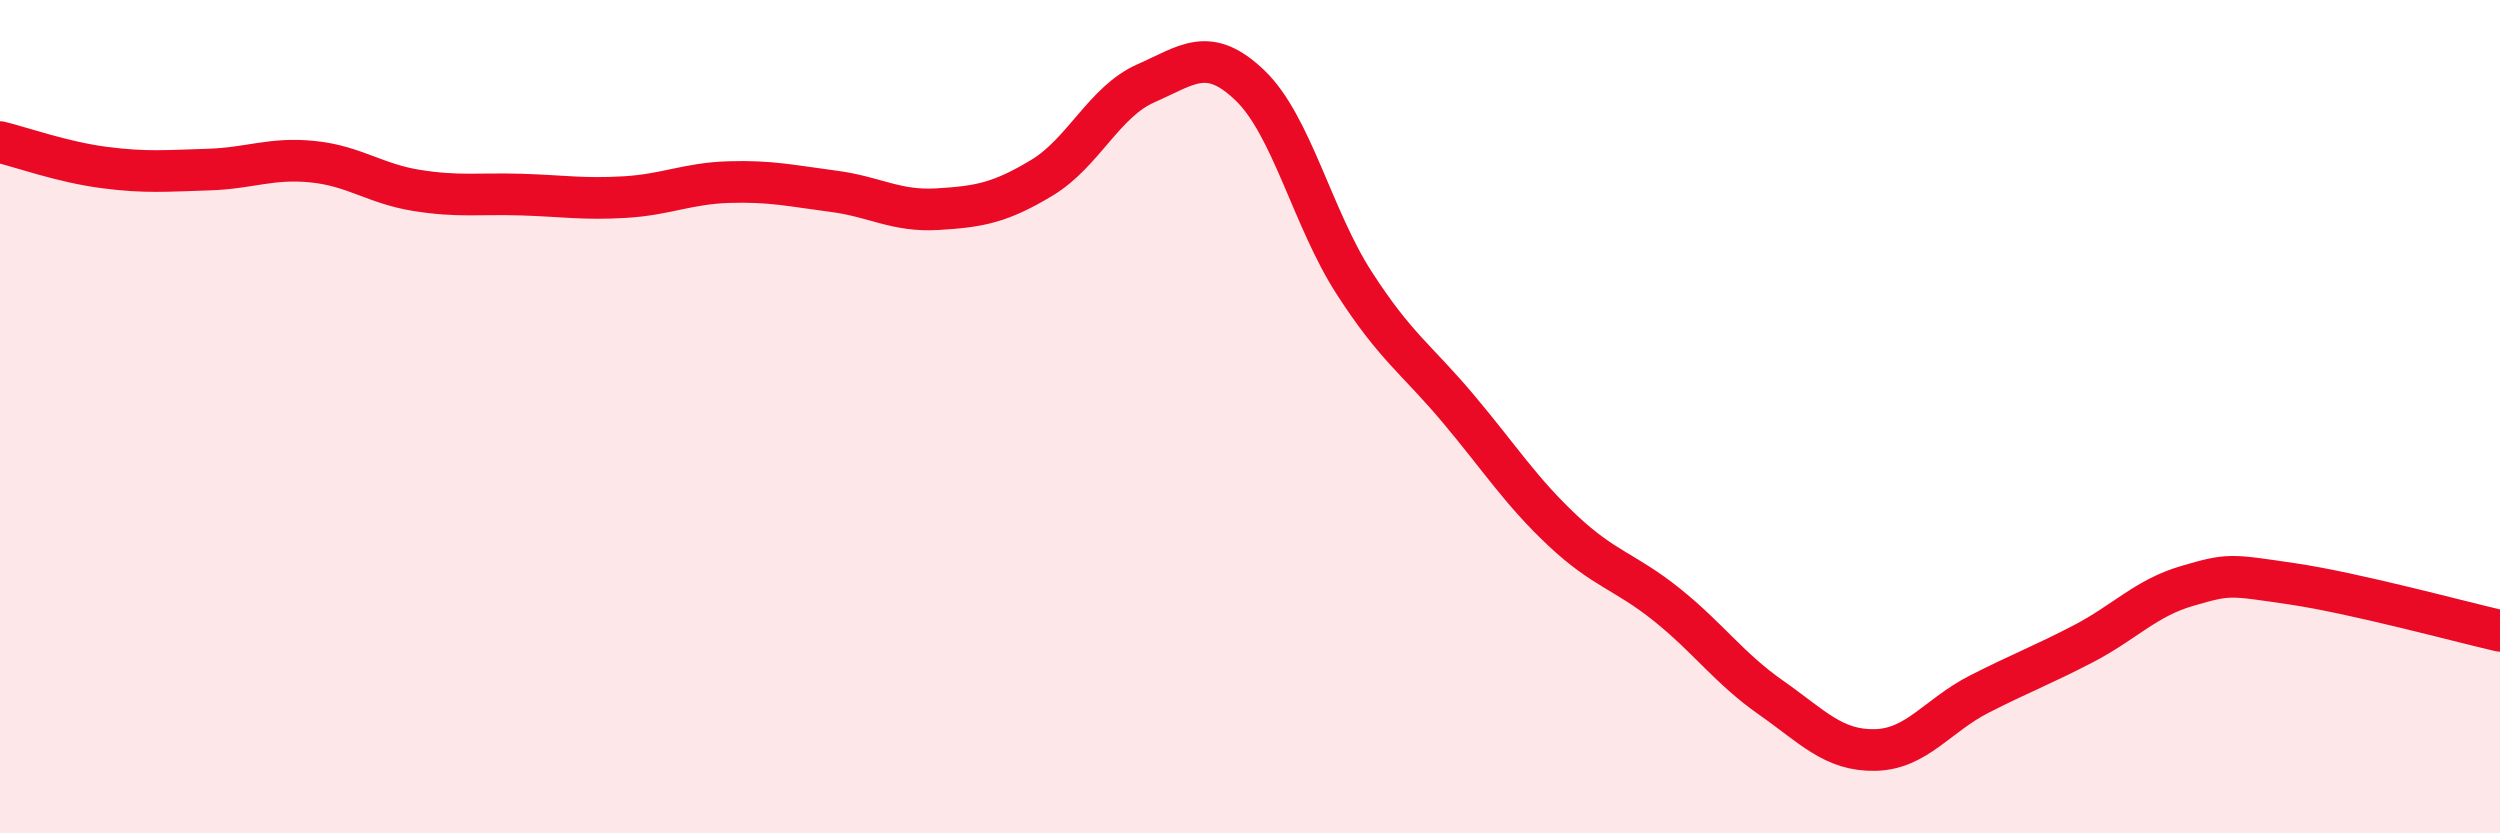 
    <svg width="60" height="20" viewBox="0 0 60 20" xmlns="http://www.w3.org/2000/svg">
      <path
        d="M 0,3.41 C 0.5,3.53 1.5,3.89 2.5,4.02 C 3.5,4.15 4,4.1 5,4.07 C 6,4.04 6.5,3.78 7.5,3.88 C 8.5,3.98 9,4.41 10,4.57 C 11,4.73 11.5,4.64 12.5,4.67 C 13.5,4.7 14,4.79 15,4.73 C 16,4.67 16.5,4.4 17.5,4.37 C 18.5,4.34 19,4.46 20,4.59 C 21,4.72 21.5,5.08 22.5,5.02 C 23.5,4.96 24,4.87 25,4.27 C 26,3.67 26.5,2.44 27.5,2 C 28.5,1.56 29,1.09 30,2.05 C 31,3.01 31.5,5.24 32.5,6.79 C 33.5,8.34 34,8.62 35,9.81 C 36,11 36.5,11.79 37.5,12.73 C 38.5,13.67 39,13.71 40,14.51 C 41,15.31 41.5,16.04 42.5,16.74 C 43.5,17.44 44,18.02 45,18 C 46,17.98 46.5,17.17 47.5,16.66 C 48.5,16.15 49,15.97 50,15.45 C 51,14.93 51.5,14.35 52.5,14.06 C 53.5,13.77 53.5,13.79 55,14.01 C 56.5,14.23 59,14.91 60,15.14L60 20L0 20Z"
        fill="#EB0A25"
        opacity="0.1"
        stroke-linecap="round"
        stroke-linejoin="round"
      />
      <path
        d="M 0,3.41 C 0.5,3.53 1.5,3.89 2.5,4.02 C 3.5,4.15 4,4.1 5,4.07 C 6,4.04 6.5,3.78 7.5,3.88 C 8.5,3.98 9,4.41 10,4.57 C 11,4.73 11.5,4.64 12.5,4.67 C 13.5,4.7 14,4.79 15,4.73 C 16,4.67 16.5,4.4 17.5,4.37 C 18.5,4.34 19,4.46 20,4.59 C 21,4.72 21.5,5.08 22.5,5.02 C 23.5,4.96 24,4.87 25,4.27 C 26,3.67 26.5,2.44 27.5,2 C 28.5,1.56 29,1.09 30,2.05 C 31,3.01 31.5,5.24 32.5,6.79 C 33.5,8.34 34,8.62 35,9.81 C 36,11 36.5,11.79 37.5,12.73 C 38.5,13.67 39,13.71 40,14.51 C 41,15.31 41.5,16.04 42.5,16.74 C 43.5,17.44 44,18.02 45,18 C 46,17.98 46.5,17.17 47.5,16.66 C 48.5,16.15 49,15.97 50,15.45 C 51,14.93 51.5,14.35 52.5,14.06 C 53.5,13.77 53.5,13.79 55,14.01 C 56.5,14.23 59,14.91 60,15.14"
        stroke="#EB0A25"
        stroke-width="1"
        fill="none"
        stroke-linecap="round"
        stroke-linejoin="round"
      />
    </svg>
  